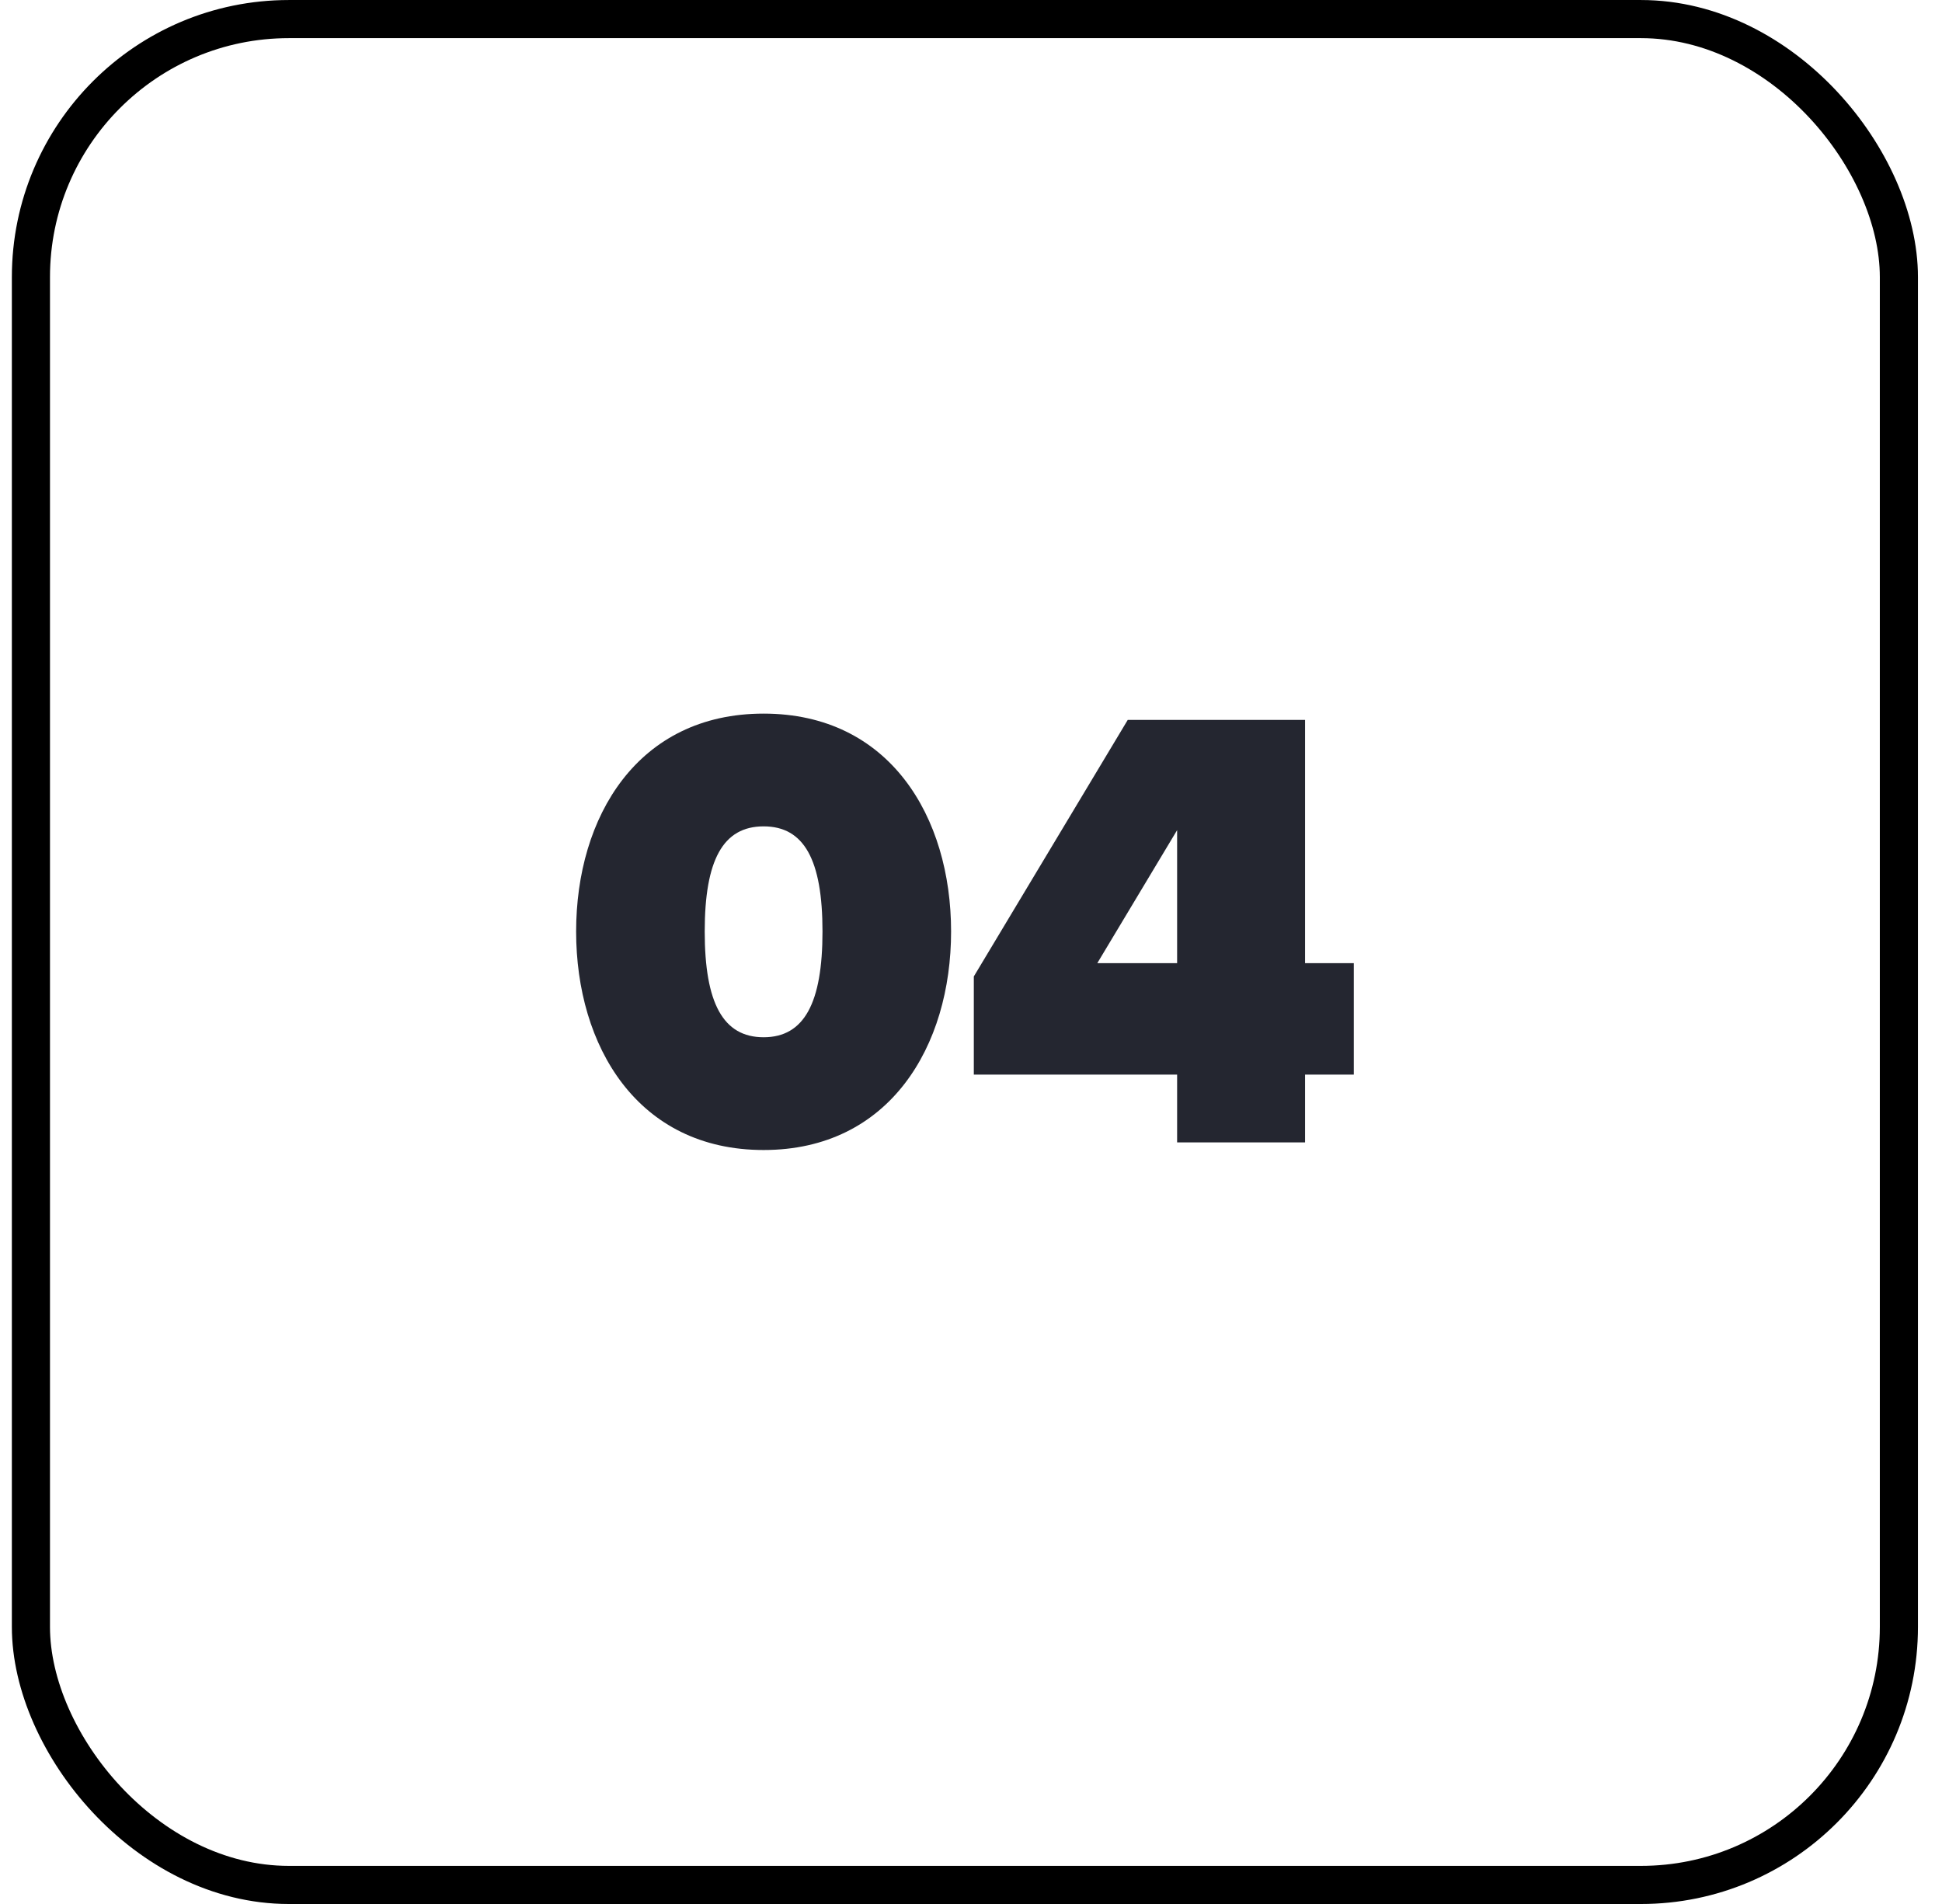 <svg width="51" height="50" viewBox="0 0 51 50" fill="none" xmlns="http://www.w3.org/2000/svg">
<rect x="0.812" y="0.501" width="49.056" height="48.999" rx="6.776" stroke="black" stroke-width="1.001"/>
<path d="M15.13 24.462C15.13 21.451 16.744 18.74 20.054 18.74C23.363 18.74 24.977 21.451 24.977 24.462C24.977 27.472 23.363 30.2 20.054 30.2C16.744 30.2 15.13 27.472 15.13 24.462ZM21.6 24.462C21.6 22.582 21.118 21.701 20.054 21.701C18.989 21.701 18.507 22.582 18.507 24.462C18.507 26.341 18.989 27.239 20.054 27.239C21.118 27.239 21.6 26.341 21.6 24.462ZM34.273 30H30.913V28.22H25.574V25.642L29.616 18.906H34.273V25.293H35.553V28.22H34.273V30ZM30.913 25.293V21.8L28.817 25.293H30.913Z" fill="#242630"/>
</svg>
